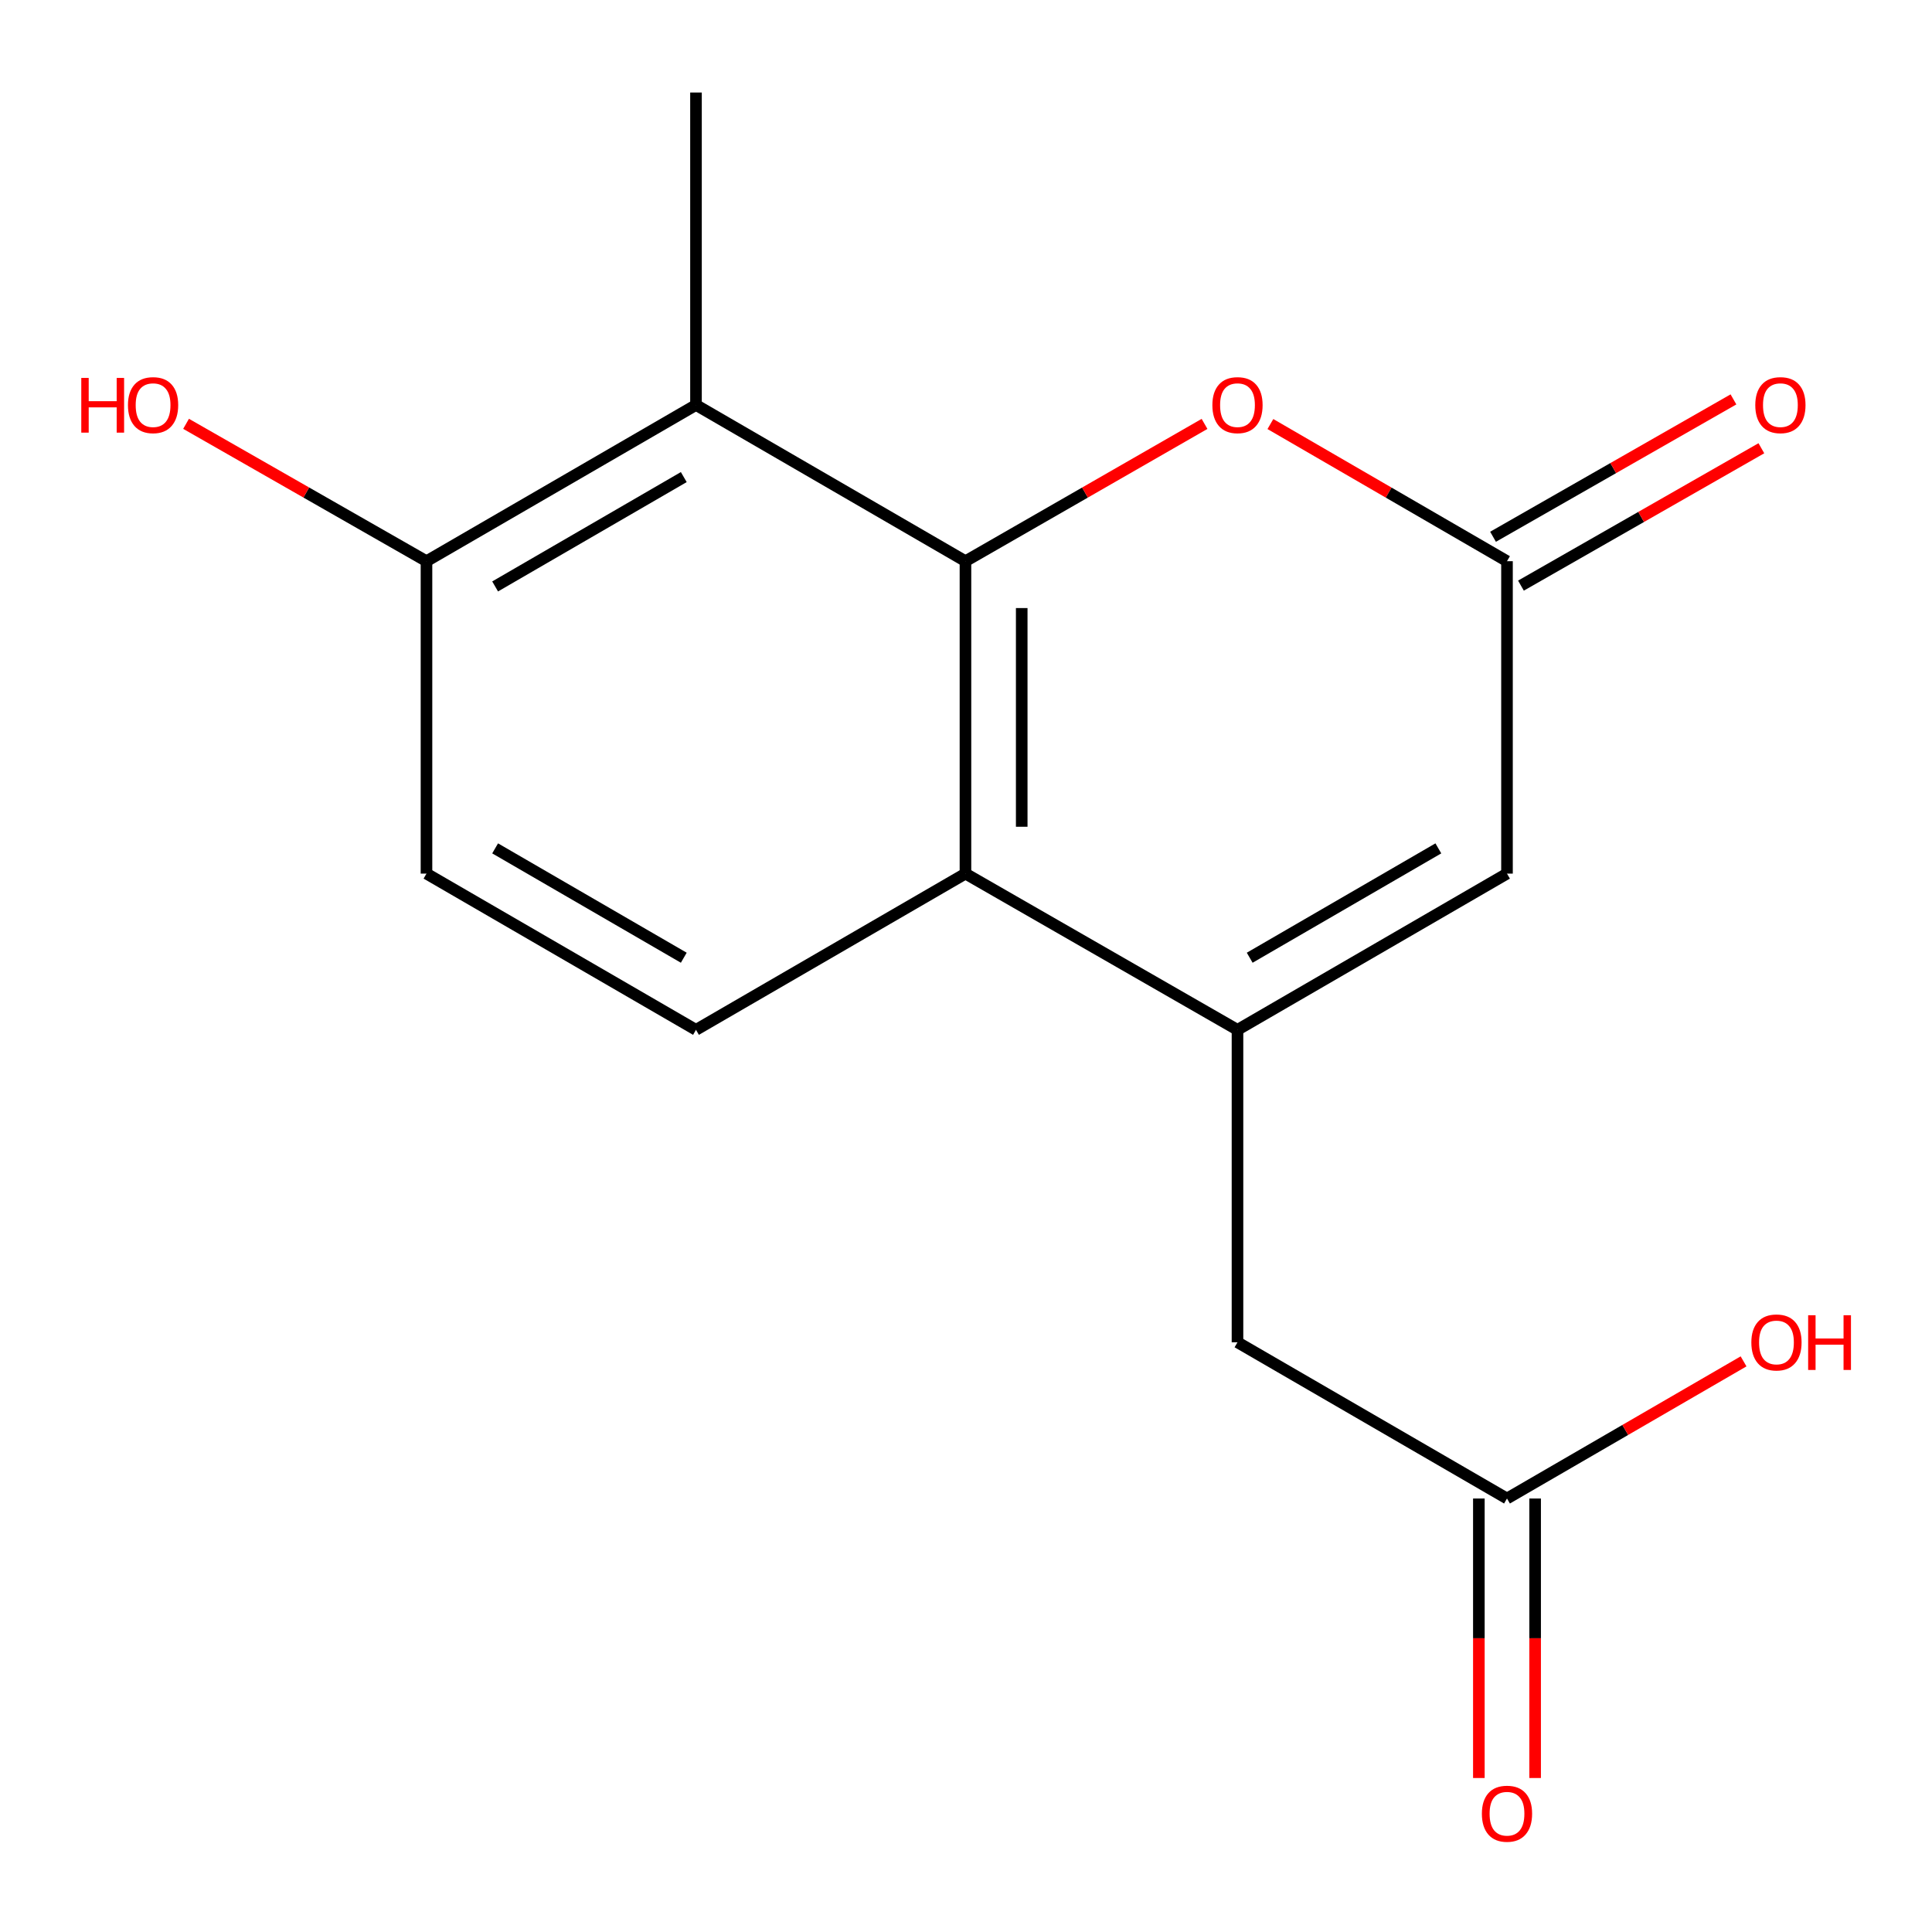 <?xml version='1.0' encoding='iso-8859-1'?>
<svg version='1.1' baseProfile='full'
              xmlns='http://www.w3.org/2000/svg'
                      xmlns:rdkit='http://www.rdkit.org/xml'
                      xmlns:xlink='http://www.w3.org/1999/xlink'
                  xml:space='preserve'
width='1000px' height='1000px' viewBox='0 0 1000 1000'>
<!-- END OF HEADER -->
<rect style='opacity:1.0;fill:#FFFFFF;stroke:none' width='1000' height='1000' x='0' y='0'> </rect>
<path class='bond-1' d='M 499.72,290.474 L 499.72,452.181' style='fill:none;fill-rule:evenodd;stroke:#000000;stroke-width:6px;stroke-linecap:butt;stroke-linejoin:miter;stroke-opacity:1' />
<path class='bond-1' d='M 528.841,314.73 L 528.841,427.925' style='fill:none;fill-rule:evenodd;stroke:#000000;stroke-width:6px;stroke-linecap:butt;stroke-linejoin:miter;stroke-opacity:1' />
<path class='bond-2' d='M 499.72,290.474 L 561.592,254.942' style='fill:none;fill-rule:evenodd;stroke:#000000;stroke-width:6px;stroke-linecap:butt;stroke-linejoin:miter;stroke-opacity:1' />
<path class='bond-2' d='M 561.592,254.942 L 623.464,219.41' style='fill:none;fill-rule:evenodd;stroke:#FF0000;stroke-width:6px;stroke-linecap:butt;stroke-linejoin:miter;stroke-opacity:1' />
<path class='bond-3' d='M 499.72,290.474 L 360.242,209.613' style='fill:none;fill-rule:evenodd;stroke:#000000;stroke-width:6px;stroke-linecap:butt;stroke-linejoin:miter;stroke-opacity:1' />
<path class='bond-0' d='M 640.524,533.043 L 499.72,452.181' style='fill:none;fill-rule:evenodd;stroke:#000000;stroke-width:6px;stroke-linecap:butt;stroke-linejoin:miter;stroke-opacity:1' />
<path class='bond-6' d='M 640.524,533.043 L 640.524,694.766' style='fill:none;fill-rule:evenodd;stroke:#000000;stroke-width:6px;stroke-linecap:butt;stroke-linejoin:miter;stroke-opacity:1' />
<path class='bond-17' d='M 640.524,533.043 L 780.017,452.181' style='fill:none;fill-rule:evenodd;stroke:#000000;stroke-width:6px;stroke-linecap:butt;stroke-linejoin:miter;stroke-opacity:1' />
<path class='bond-17' d='M 646.843,495.719 L 744.488,439.116' style='fill:none;fill-rule:evenodd;stroke:#000000;stroke-width:6px;stroke-linecap:butt;stroke-linejoin:miter;stroke-opacity:1' />
<path class='bond-7' d='M 499.72,452.181 L 360.242,533.043' style='fill:none;fill-rule:evenodd;stroke:#000000;stroke-width:6px;stroke-linecap:butt;stroke-linejoin:miter;stroke-opacity:1' />
<path class='bond-4' d='M 657.555,219.485 L 718.786,254.98' style='fill:none;fill-rule:evenodd;stroke:#FF0000;stroke-width:6px;stroke-linecap:butt;stroke-linejoin:miter;stroke-opacity:1' />
<path class='bond-4' d='M 718.786,254.98 L 780.017,290.474' style='fill:none;fill-rule:evenodd;stroke:#000000;stroke-width:6px;stroke-linecap:butt;stroke-linejoin:miter;stroke-opacity:1' />
<path class='bond-9' d='M 360.242,209.613 L 220.749,290.474' style='fill:none;fill-rule:evenodd;stroke:#000000;stroke-width:6px;stroke-linecap:butt;stroke-linejoin:miter;stroke-opacity:1' />
<path class='bond-9' d='M 353.923,246.937 L 256.278,303.54' style='fill:none;fill-rule:evenodd;stroke:#000000;stroke-width:6px;stroke-linecap:butt;stroke-linejoin:miter;stroke-opacity:1' />
<path class='bond-15' d='M 360.242,209.613 L 360.242,47.889' style='fill:none;fill-rule:evenodd;stroke:#000000;stroke-width:6px;stroke-linecap:butt;stroke-linejoin:miter;stroke-opacity:1' />
<path class='bond-5' d='M 780.017,290.474 L 780.017,452.181' style='fill:none;fill-rule:evenodd;stroke:#000000;stroke-width:6px;stroke-linecap:butt;stroke-linejoin:miter;stroke-opacity:1' />
<path class='bond-10' d='M 787.241,303.117 L 849.462,267.564' style='fill:none;fill-rule:evenodd;stroke:#000000;stroke-width:6px;stroke-linecap:butt;stroke-linejoin:miter;stroke-opacity:1' />
<path class='bond-10' d='M 849.462,267.564 L 911.682,232.012' style='fill:none;fill-rule:evenodd;stroke:#FF0000;stroke-width:6px;stroke-linecap:butt;stroke-linejoin:miter;stroke-opacity:1' />
<path class='bond-10' d='M 772.793,277.832 L 835.014,242.279' style='fill:none;fill-rule:evenodd;stroke:#000000;stroke-width:6px;stroke-linecap:butt;stroke-linejoin:miter;stroke-opacity:1' />
<path class='bond-10' d='M 835.014,242.279 L 897.235,206.726' style='fill:none;fill-rule:evenodd;stroke:#FF0000;stroke-width:6px;stroke-linecap:butt;stroke-linejoin:miter;stroke-opacity:1' />
<path class='bond-8' d='M 640.524,694.766 L 780.017,775.628' style='fill:none;fill-rule:evenodd;stroke:#000000;stroke-width:6px;stroke-linecap:butt;stroke-linejoin:miter;stroke-opacity:1' />
<path class='bond-16' d='M 360.242,533.043 L 220.749,452.181' style='fill:none;fill-rule:evenodd;stroke:#000000;stroke-width:6px;stroke-linecap:butt;stroke-linejoin:miter;stroke-opacity:1' />
<path class='bond-16' d='M 353.923,495.719 L 256.278,439.116' style='fill:none;fill-rule:evenodd;stroke:#000000;stroke-width:6px;stroke-linecap:butt;stroke-linejoin:miter;stroke-opacity:1' />
<path class='bond-12' d='M 765.456,775.628 L 765.456,847.962' style='fill:none;fill-rule:evenodd;stroke:#000000;stroke-width:6px;stroke-linecap:butt;stroke-linejoin:miter;stroke-opacity:1' />
<path class='bond-12' d='M 765.456,847.962 L 765.456,920.297' style='fill:none;fill-rule:evenodd;stroke:#FF0000;stroke-width:6px;stroke-linecap:butt;stroke-linejoin:miter;stroke-opacity:1' />
<path class='bond-12' d='M 794.578,775.628 L 794.578,847.962' style='fill:none;fill-rule:evenodd;stroke:#000000;stroke-width:6px;stroke-linecap:butt;stroke-linejoin:miter;stroke-opacity:1' />
<path class='bond-12' d='M 794.578,847.962 L 794.578,920.297' style='fill:none;fill-rule:evenodd;stroke:#FF0000;stroke-width:6px;stroke-linecap:butt;stroke-linejoin:miter;stroke-opacity:1' />
<path class='bond-13' d='M 780.017,775.628 L 841.241,740.134' style='fill:none;fill-rule:evenodd;stroke:#000000;stroke-width:6px;stroke-linecap:butt;stroke-linejoin:miter;stroke-opacity:1' />
<path class='bond-13' d='M 841.241,740.134 L 902.464,704.64' style='fill:none;fill-rule:evenodd;stroke:#FF0000;stroke-width:6px;stroke-linecap:butt;stroke-linejoin:miter;stroke-opacity:1' />
<path class='bond-11' d='M 220.749,290.474 L 220.749,452.181' style='fill:none;fill-rule:evenodd;stroke:#000000;stroke-width:6px;stroke-linecap:butt;stroke-linejoin:miter;stroke-opacity:1' />
<path class='bond-14' d='M 220.749,290.474 L 158.528,254.922' style='fill:none;fill-rule:evenodd;stroke:#000000;stroke-width:6px;stroke-linecap:butt;stroke-linejoin:miter;stroke-opacity:1' />
<path class='bond-14' d='M 158.528,254.922 L 96.308,219.369' style='fill:none;fill-rule:evenodd;stroke:#FF0000;stroke-width:6px;stroke-linecap:butt;stroke-linejoin:miter;stroke-opacity:1' />
<path  class='atom-3' d='M 627.524 209.693
Q 627.524 202.893, 630.884 199.093
Q 634.244 195.293, 640.524 195.293
Q 646.804 195.293, 650.164 199.093
Q 653.524 202.893, 653.524 209.693
Q 653.524 216.573, 650.124 220.493
Q 646.724 224.373, 640.524 224.373
Q 634.284 224.373, 630.884 220.493
Q 627.524 216.613, 627.524 209.693
M 640.524 221.173
Q 644.844 221.173, 647.164 218.293
Q 649.524 215.373, 649.524 209.693
Q 649.524 204.133, 647.164 201.333
Q 644.844 198.493, 640.524 198.493
Q 636.204 198.493, 633.844 201.293
Q 631.524 204.093, 631.524 209.693
Q 631.524 215.413, 633.844 218.293
Q 636.204 221.173, 640.524 221.173
' fill='#FF0000'/>
<path  class='atom-11' d='M 908.533 209.693
Q 908.533 202.893, 911.893 199.093
Q 915.253 195.293, 921.533 195.293
Q 927.813 195.293, 931.173 199.093
Q 934.533 202.893, 934.533 209.693
Q 934.533 216.573, 931.133 220.493
Q 927.733 224.373, 921.533 224.373
Q 915.293 224.373, 911.893 220.493
Q 908.533 216.613, 908.533 209.693
M 921.533 221.173
Q 925.853 221.173, 928.173 218.293
Q 930.533 215.373, 930.533 209.693
Q 930.533 204.133, 928.173 201.333
Q 925.853 198.493, 921.533 198.493
Q 917.213 198.493, 914.853 201.293
Q 912.533 204.093, 912.533 209.693
Q 912.533 215.413, 914.853 218.293
Q 917.213 221.173, 921.533 221.173
' fill='#FF0000'/>
<path  class='atom-13' d='M 767.017 938.774
Q 767.017 931.974, 770.377 928.174
Q 773.737 924.374, 780.017 924.374
Q 786.297 924.374, 789.657 928.174
Q 793.017 931.974, 793.017 938.774
Q 793.017 945.654, 789.617 949.574
Q 786.217 953.454, 780.017 953.454
Q 773.777 953.454, 770.377 949.574
Q 767.017 945.694, 767.017 938.774
M 780.017 950.254
Q 784.337 950.254, 786.657 947.374
Q 789.017 944.454, 789.017 938.774
Q 789.017 933.214, 786.657 930.414
Q 784.337 927.574, 780.017 927.574
Q 775.697 927.574, 773.337 930.374
Q 771.017 933.174, 771.017 938.774
Q 771.017 944.494, 773.337 947.374
Q 775.697 950.254, 780.017 950.254
' fill='#FF0000'/>
<path  class='atom-14' d='M 906.495 694.846
Q 906.495 688.046, 909.855 684.246
Q 913.215 680.446, 919.495 680.446
Q 925.775 680.446, 929.135 684.246
Q 932.495 688.046, 932.495 694.846
Q 932.495 701.726, 929.095 705.646
Q 925.695 709.526, 919.495 709.526
Q 913.255 709.526, 909.855 705.646
Q 906.495 701.766, 906.495 694.846
M 919.495 706.326
Q 923.815 706.326, 926.135 703.446
Q 928.495 700.526, 928.495 694.846
Q 928.495 689.286, 926.135 686.486
Q 923.815 683.646, 919.495 683.646
Q 915.175 683.646, 912.815 686.446
Q 910.495 689.246, 910.495 694.846
Q 910.495 700.566, 912.815 703.446
Q 915.175 706.326, 919.495 706.326
' fill='#FF0000'/>
<path  class='atom-14' d='M 935.895 680.766
L 939.735 680.766
L 939.735 692.806
L 954.215 692.806
L 954.215 680.766
L 958.055 680.766
L 958.055 709.086
L 954.215 709.086
L 954.215 696.006
L 939.735 696.006
L 939.735 709.086
L 935.895 709.086
L 935.895 680.766
' fill='#FF0000'/>
<path  class='atom-15' d='M 42.073 195.613
L 45.913 195.613
L 45.913 207.653
L 60.393 207.653
L 60.393 195.613
L 64.233 195.613
L 64.233 223.933
L 60.393 223.933
L 60.393 210.853
L 45.913 210.853
L 45.913 223.933
L 42.073 223.933
L 42.073 195.613
' fill='#FF0000'/>
<path  class='atom-15' d='M 66.233 209.693
Q 66.233 202.893, 69.593 199.093
Q 72.953 195.293, 79.233 195.293
Q 85.513 195.293, 88.873 199.093
Q 92.233 202.893, 92.233 209.693
Q 92.233 216.573, 88.833 220.493
Q 85.433 224.373, 79.233 224.373
Q 72.993 224.373, 69.593 220.493
Q 66.233 216.613, 66.233 209.693
M 79.233 221.173
Q 83.553 221.173, 85.873 218.293
Q 88.233 215.373, 88.233 209.693
Q 88.233 204.133, 85.873 201.333
Q 83.553 198.493, 79.233 198.493
Q 74.913 198.493, 72.553 201.293
Q 70.233 204.093, 70.233 209.693
Q 70.233 215.413, 72.553 218.293
Q 74.913 221.173, 79.233 221.173
' fill='#FF0000'/>
</svg>
